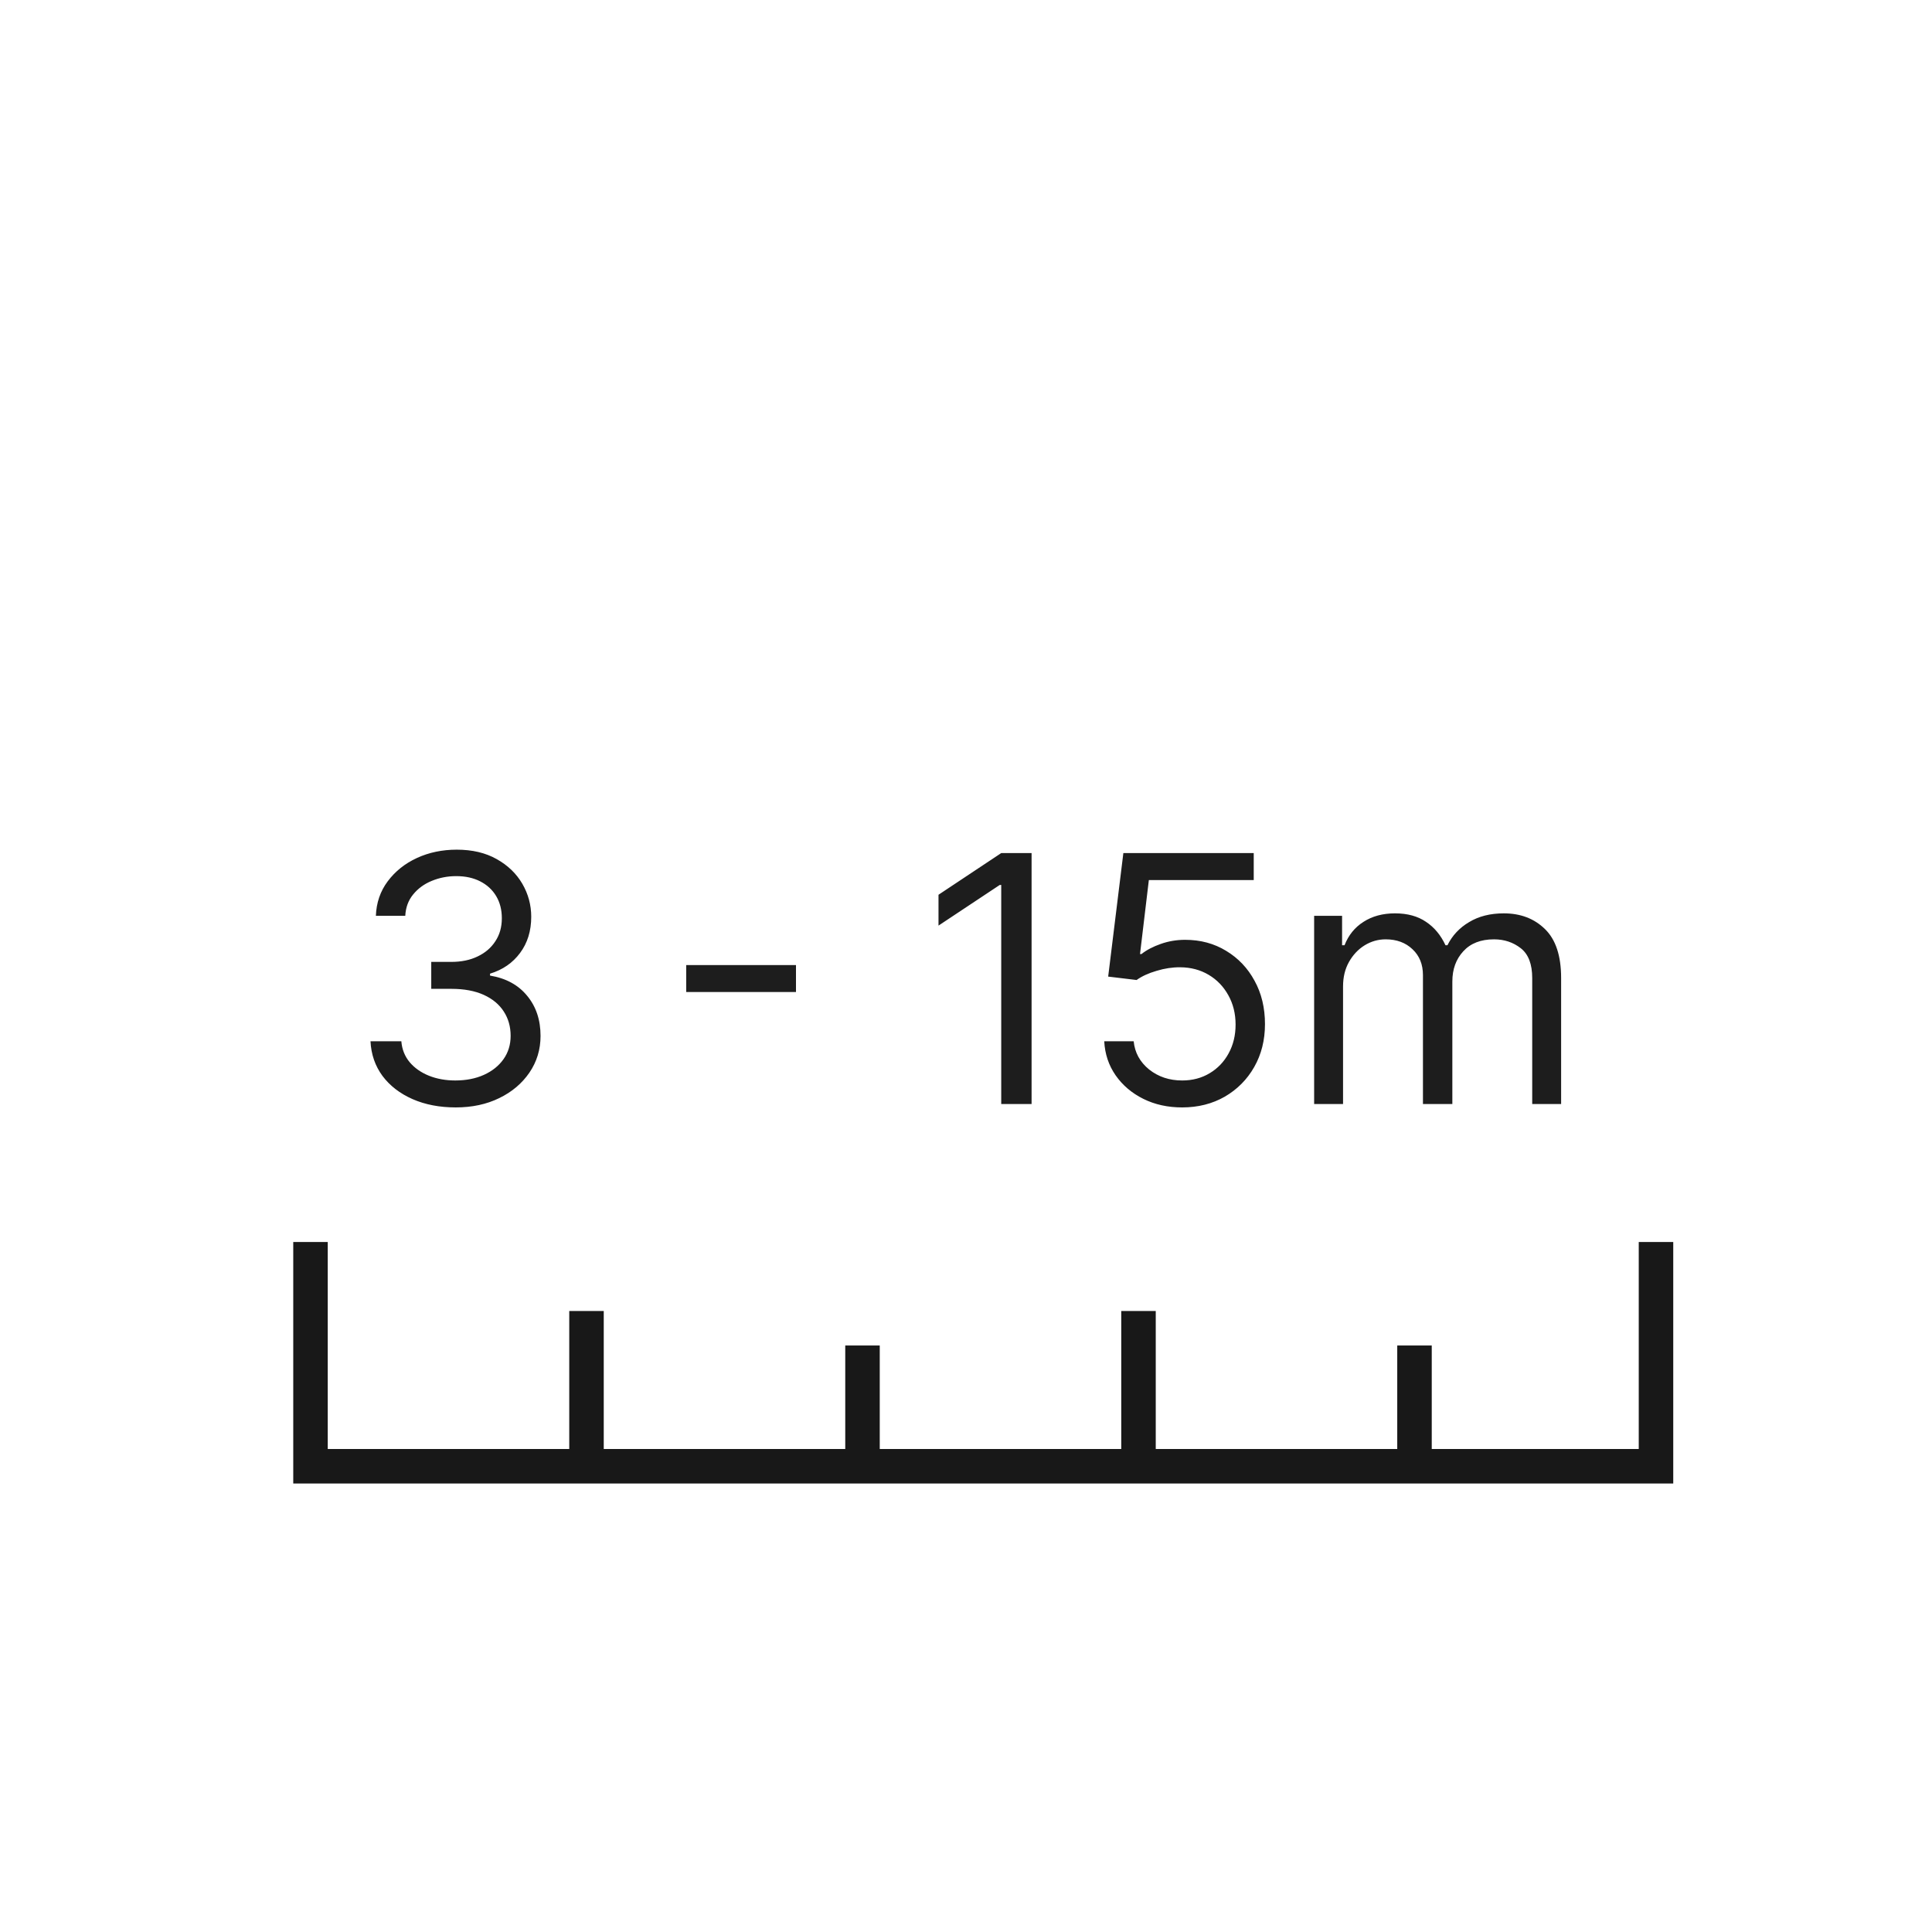 <svg width="56" height="56" viewBox="0 0 56 56" fill="none" xmlns="http://www.w3.org/2000/svg">
<path d="M41 42V39M33 42V38M25 42V39M17 42V38M48 36V42.5H9V36" stroke="#181818"/>
<path d="M13.21 32.099C12.742 32.099 12.324 32.019 11.957 31.858C11.592 31.697 11.302 31.473 11.087 31.187C10.874 30.898 10.758 30.563 10.739 30.182H11.633C11.652 30.416 11.733 30.619 11.875 30.789C12.017 30.957 12.203 31.087 12.432 31.18C12.662 31.272 12.917 31.318 13.196 31.318C13.508 31.318 13.786 31.264 14.027 31.155C14.268 31.046 14.458 30.894 14.595 30.7C14.732 30.506 14.801 30.281 14.801 30.026C14.801 29.758 14.735 29.523 14.602 29.319C14.47 29.113 14.276 28.952 14.02 28.836C13.764 28.72 13.452 28.662 13.082 28.662H12.5V27.881H13.082C13.371 27.881 13.624 27.829 13.842 27.724C14.062 27.62 14.234 27.474 14.357 27.284C14.483 27.095 14.546 26.872 14.546 26.616C14.546 26.37 14.491 26.156 14.382 25.974C14.273 25.791 14.119 25.649 13.921 25.548C13.724 25.446 13.492 25.395 13.224 25.395C12.973 25.395 12.737 25.441 12.514 25.533C12.294 25.623 12.114 25.755 11.974 25.928C11.835 26.098 11.759 26.304 11.747 26.546H10.895C10.909 26.164 11.024 25.831 11.239 25.544C11.455 25.255 11.736 25.03 12.085 24.869C12.435 24.708 12.82 24.628 13.239 24.628C13.688 24.628 14.074 24.719 14.396 24.901C14.718 25.081 14.966 25.319 15.139 25.615C15.311 25.911 15.398 26.231 15.398 26.574C15.398 26.983 15.29 27.333 15.075 27.621C14.861 27.91 14.572 28.11 14.204 28.222V28.278C14.664 28.354 15.023 28.549 15.28 28.864C15.539 29.177 15.668 29.564 15.668 30.026C15.668 30.421 15.56 30.776 15.345 31.091C15.131 31.403 14.84 31.65 14.471 31.829C14.102 32.01 13.681 32.099 13.21 32.099ZM23.072 27.973V28.754H19.89V27.973H23.072ZM29.901 24.727V32H29.021V25.651H28.978L27.203 26.829V25.935L29.021 24.727H29.901ZM34.266 32.099C33.849 32.099 33.474 32.017 33.14 31.851C32.806 31.685 32.539 31.458 32.337 31.169C32.136 30.88 32.026 30.551 32.007 30.182H32.86C32.893 30.511 33.042 30.783 33.307 30.999C33.575 31.212 33.894 31.318 34.266 31.318C34.564 31.318 34.829 31.248 35.061 31.109C35.296 30.969 35.479 30.777 35.612 30.533C35.747 30.287 35.814 30.009 35.814 29.699C35.814 29.382 35.744 29.099 35.605 28.85C35.467 28.599 35.278 28.401 35.036 28.257C34.795 28.113 34.519 28.039 34.209 28.037C33.986 28.035 33.758 28.069 33.524 28.14C33.289 28.209 33.096 28.297 32.945 28.406L32.121 28.307L32.561 24.727H36.34V25.509H33.3L33.044 27.653H33.087C33.236 27.535 33.423 27.437 33.648 27.359C33.873 27.28 34.107 27.241 34.351 27.241C34.796 27.241 35.193 27.348 35.541 27.561C35.891 27.772 36.166 28.061 36.364 28.428C36.566 28.794 36.666 29.213 36.666 29.685C36.666 30.149 36.562 30.563 36.354 30.928C36.148 31.29 35.864 31.576 35.502 31.787C35.139 31.995 34.727 32.099 34.266 32.099ZM38.091 32V26.546H38.901V27.398H38.972C39.086 27.107 39.269 26.88 39.522 26.72C39.776 26.556 40.08 26.474 40.435 26.474C40.795 26.474 41.094 26.556 41.334 26.72C41.575 26.88 41.763 27.107 41.898 27.398H41.955C42.095 27.116 42.304 26.892 42.584 26.727C42.863 26.558 43.198 26.474 43.588 26.474C44.076 26.474 44.475 26.627 44.785 26.933C45.095 27.236 45.25 27.708 45.25 28.349V32H44.412V28.349C44.412 27.947 44.302 27.659 44.082 27.486C43.862 27.314 43.603 27.227 43.304 27.227C42.921 27.227 42.624 27.343 42.413 27.575C42.202 27.805 42.097 28.096 42.097 28.449V32H41.245V28.264C41.245 27.954 41.144 27.704 40.943 27.515C40.742 27.323 40.482 27.227 40.165 27.227C39.947 27.227 39.744 27.285 39.554 27.401C39.367 27.517 39.216 27.678 39.1 27.884C38.986 28.088 38.929 28.323 38.929 28.591V32H38.091Z" fill="#1D1D1D"/>
</svg>
